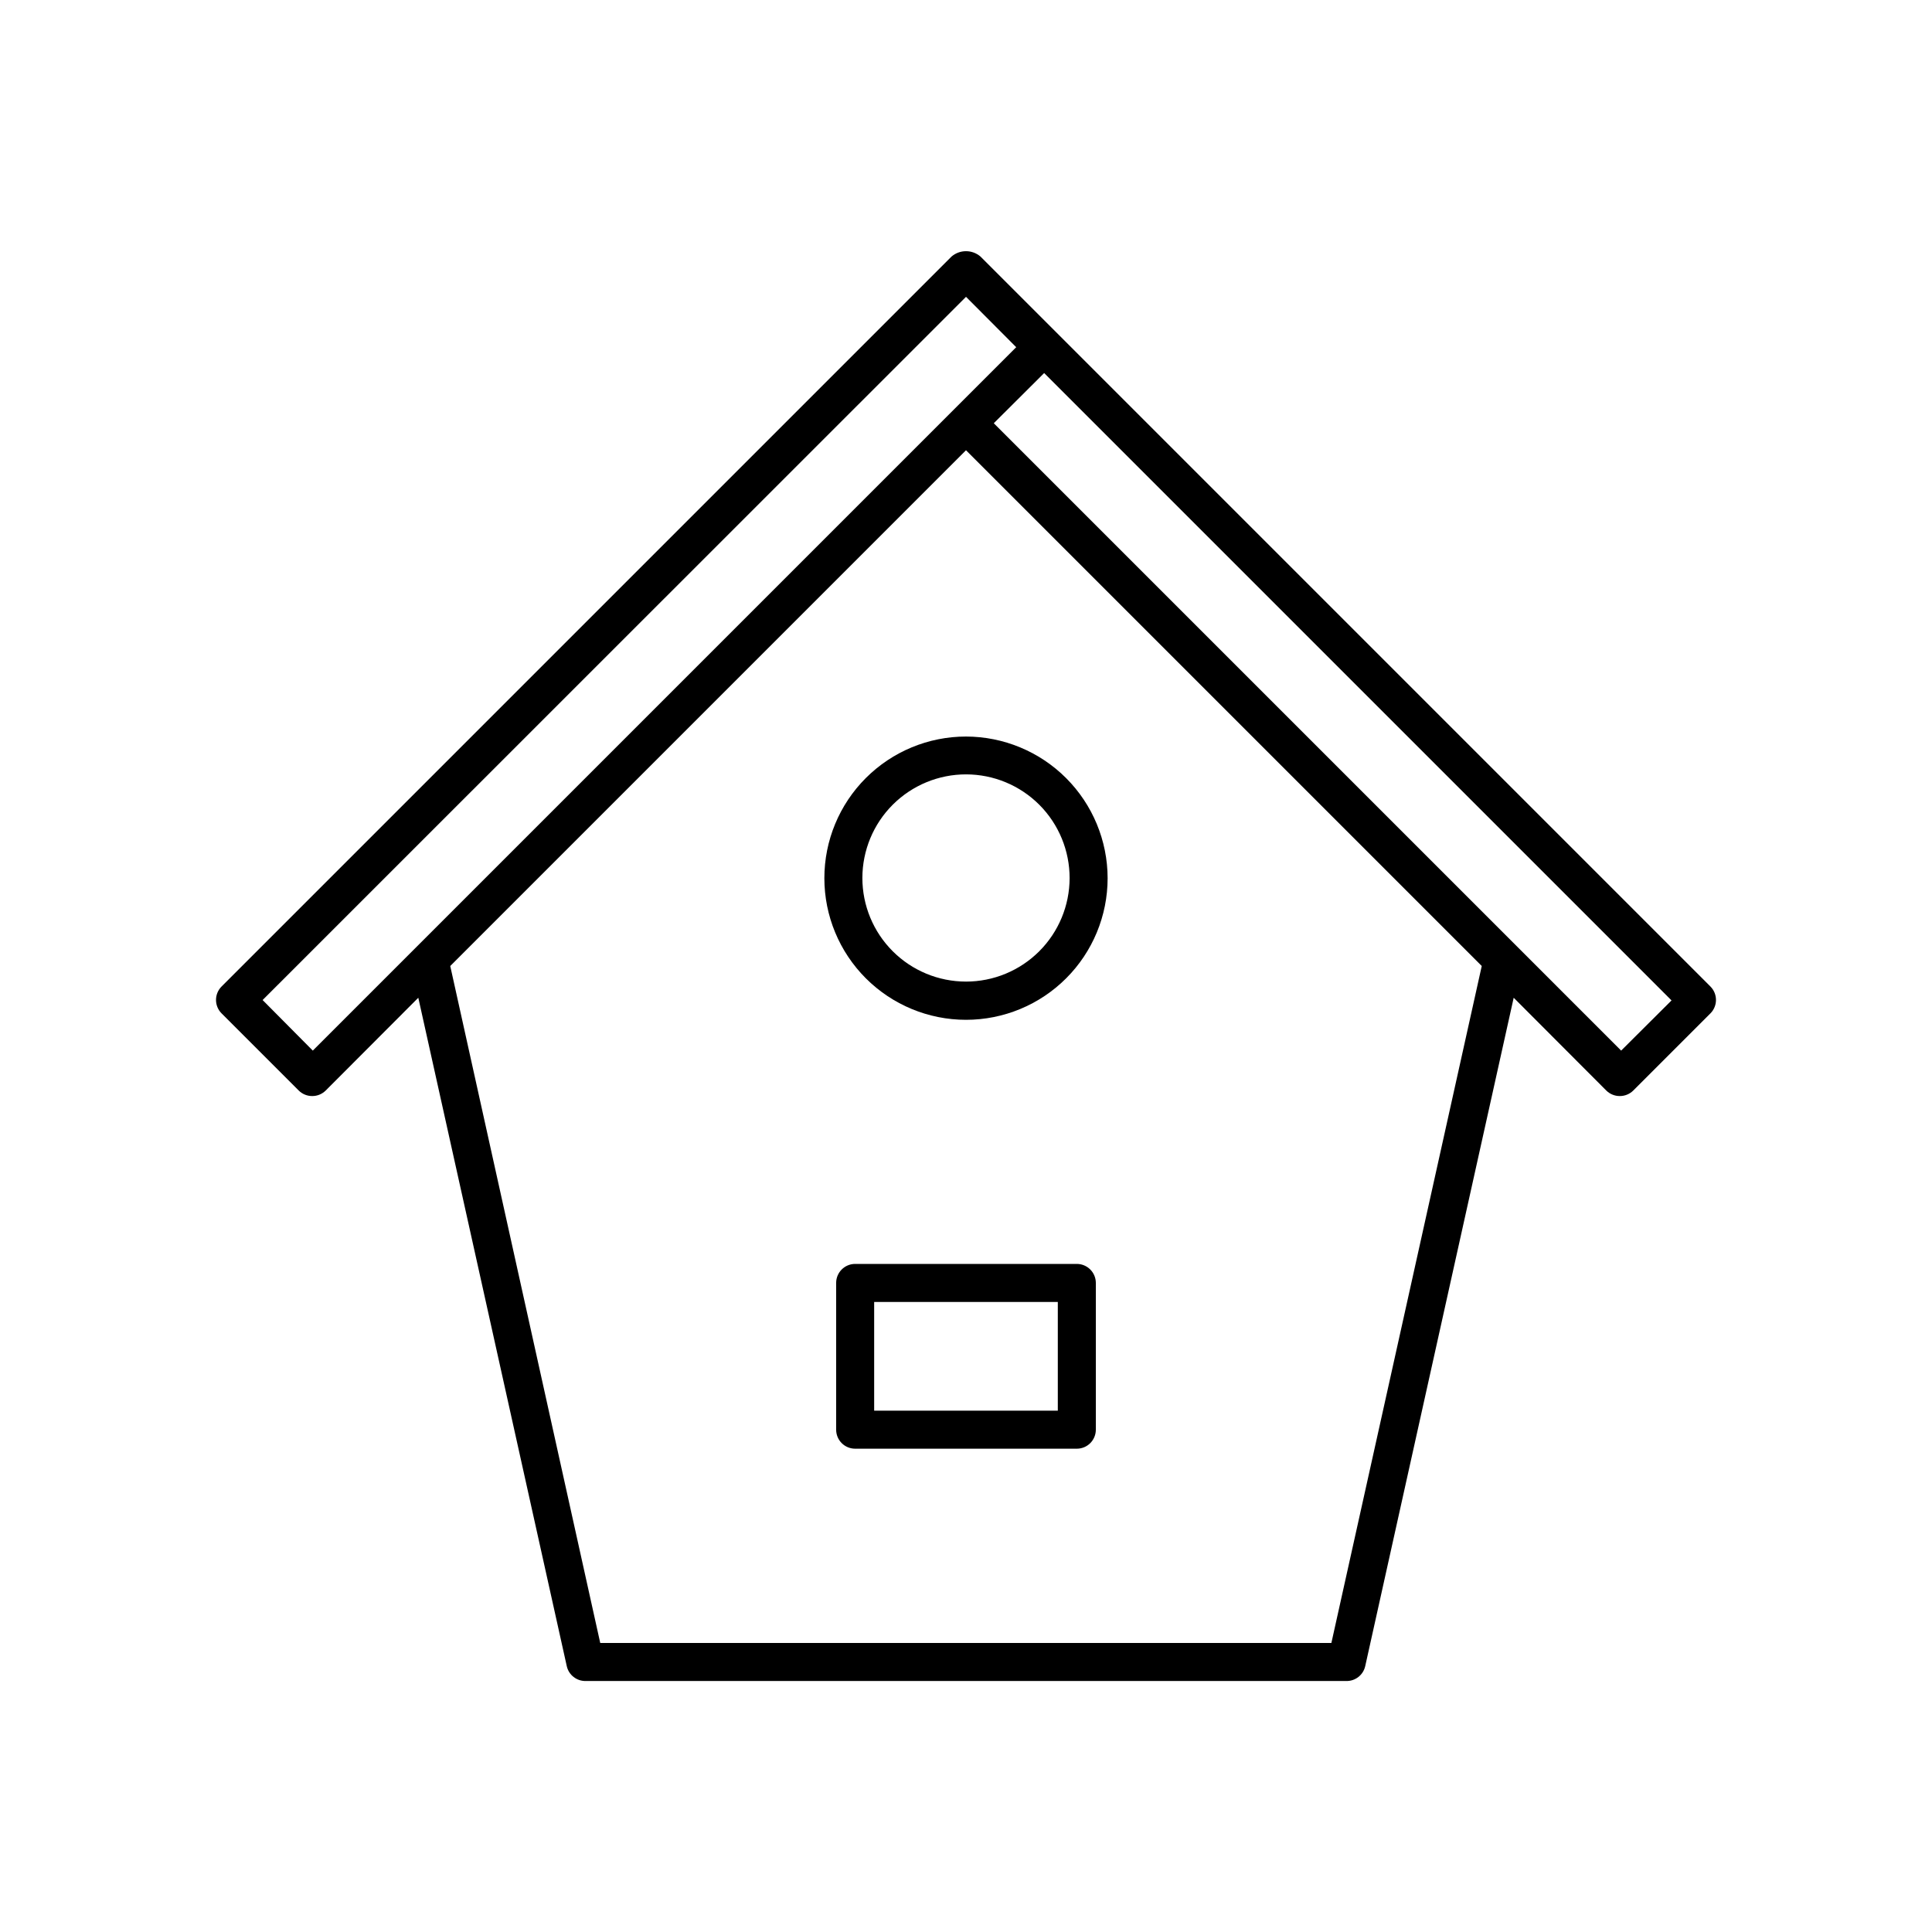 <?xml version="1.0" encoding="UTF-8"?>
<!-- Uploaded to: ICON Repo, www.iconrepo.com, Generator: ICON Repo Mixer Tools -->
<svg fill="#000000" width="800px" height="800px" version="1.1" viewBox="144 144 512 512" xmlns="http://www.w3.org/2000/svg">
 <g>
  <path d="m403.83 211.98c-2.207-1.883-5.453-1.883-7.66 0l-193.46 193.46v0.004c-1.953 1.965-1.953 5.137 0 7.102l20.453 20.453c0.953 0.945 2.238 1.473 3.578 1.465 1.34 0.008 2.625-0.52 3.578-1.465l24.535-24.586 39.348 177.14c0.527 2.344 2.637 3.988 5.039 3.93h201.52c2.398 0.059 4.508-1.586 5.035-3.93l39.348-177.14 24.535 24.586c0.953 0.945 2.238 1.473 3.578 1.465 1.34 0.008 2.629-0.52 3.578-1.465l20.453-20.453c1.953-1.965 1.953-5.137 0-7.102zm-100.76 367.43-39.75-179.41 136.68-136.68 136.68 136.68-39.852 179.41zm96.934-356.75 13.301 13.352-186.41 186.41-13.301-13.402zm7.356 33.504 13.352-13.301 166.26 166.26-13.352 13.301z"/>
  <path d="m400 339.19c-9.957 0-19.504 3.957-26.543 10.996-7.039 7.039-10.992 16.586-10.992 26.539s3.953 19.5 10.992 26.539c7.039 7.039 16.586 10.996 26.543 10.996 9.953 0 19.5-3.957 26.539-10.996 7.039-7.039 10.992-16.586 10.992-26.539-0.012-9.949-3.973-19.488-11.008-26.527-7.035-7.035-16.574-10.992-26.523-11.008zm0 64.941c-7.285 0-14.273-2.894-19.422-8.047-5.152-5.152-8.043-12.141-8.039-19.426 0.008-7.285 2.906-14.27 8.062-19.418 5.156-5.144 12.145-8.031 19.43-8.023 7.285 0.008 14.27 2.914 19.414 8.07 5.141 5.16 8.023 12.152 8.012 19.438-0.016 7.273-2.914 14.246-8.062 19.383-5.144 5.137-12.121 8.023-19.395 8.023z"/>
  <path d="m429.37 478.95h-58.746c-2.781 0-5.035 2.254-5.035 5.039v38.895c0 1.336 0.527 2.617 1.473 3.562 0.945 0.945 2.227 1.473 3.562 1.473h58.746c1.336 0 2.617-0.527 3.562-1.473 0.945-0.945 1.477-2.227 1.477-3.562v-38.895c0-1.336-0.531-2.617-1.477-3.562-0.945-0.945-2.227-1.477-3.562-1.477zm-5.039 38.895h-48.668v-28.816h48.668z"/>
 </g>
</svg>